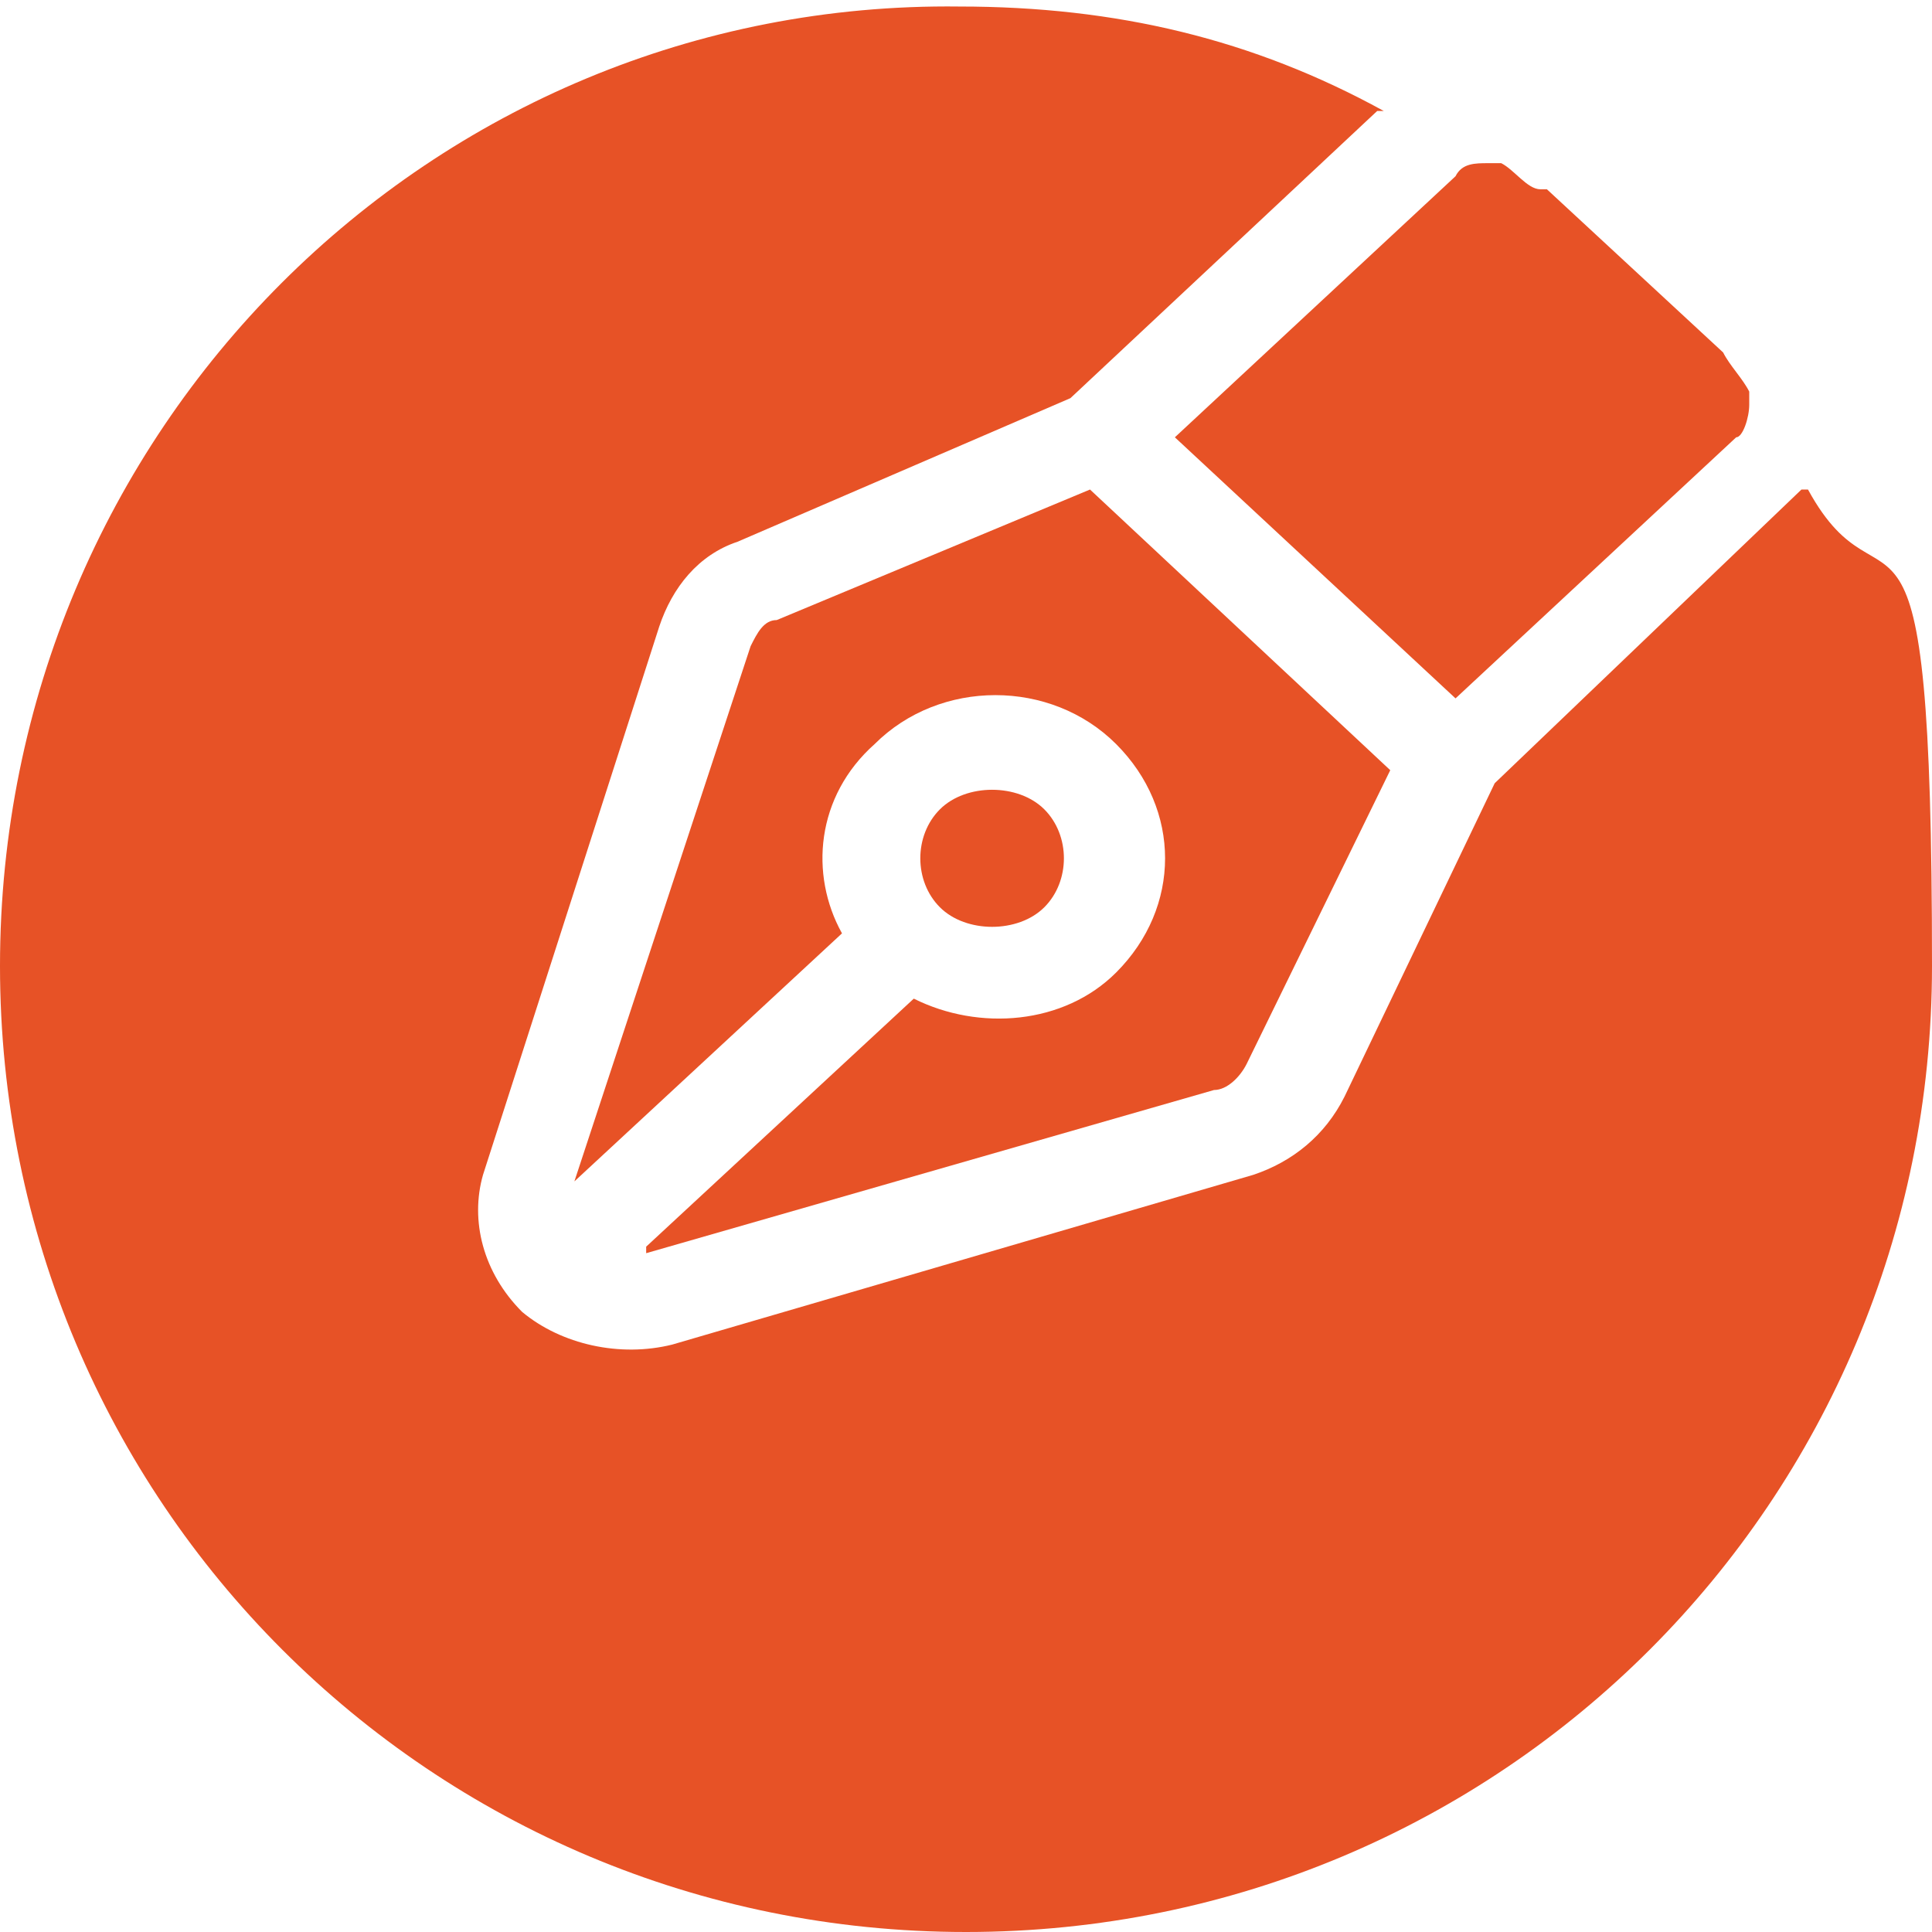 <?xml version="1.0" encoding="UTF-8"?> <svg xmlns="http://www.w3.org/2000/svg" id="Layer_1" data-name="Layer 1" version="1.1" viewBox="0 0 29.6 29.6"><defs><style> .cls-1 { fill: #e75226; stroke-width: 0px; } </style></defs><path class="cls-1" d="M23.6,2.9c-.2,0-.4-.3-.6-.4h-.2c-.2,0-.4,0-.5.2l-4.3,4,4.3,4,4.3-4c.1,0,.2-.3.2-.5v-.2c-.1-.2-.3-.4-.4-.6l-2.7-2.5h0Z"></path><polygon class="cls-1" points="9.9 19.2 9.9 19.2 9.9 19.2 9.9 19.2"></polygon><path class="cls-1" d="M16,13.9c.4-.4.4-1.1,0-1.5s-1.2-.4-1.6,0c-.4.4-.4,1.1,0,1.5s1.2.4,1.6,0Z"></path><path class="cls-1" d="M9.9,19.2l8.7-2.5c.2,0,.4-.2.5-.4l2.2-4.5-4.6-4.3-4.8,2c-.2,0-.3.2-.4.4l-2.7,8.2,4.1-3.8c-.5-.9-.4-2.1.5-2.9,1-1,2.7-1,3.7,0s1,2.5,0,3.5c-.8.8-2.1.9-3.1.4l-4.1,3.8h0Z"></path><path class="cls-1" d="M27.7,7.5h-.1c0,0-4.7,4.5-4.7,4.5h0l-2.3,4.8c-.3.6-.8,1-1.4,1.2l-8.9,2.6c-.8.2-1.7,0-2.3-.5-.6-.6-.8-1.4-.6-2.1l2.7-8.4c.2-.6.6-1.1,1.2-1.3l5.1-2.2,4.7-4.4h.1C19.2.6,17.1.1,14.7.1,6.6,0,0,6.6,0,14.8s6.6,14.8,14.8,14.8,14.8-6.6,14.8-14.8-.7-5.1-1.9-7.3Z"></path></svg> 
